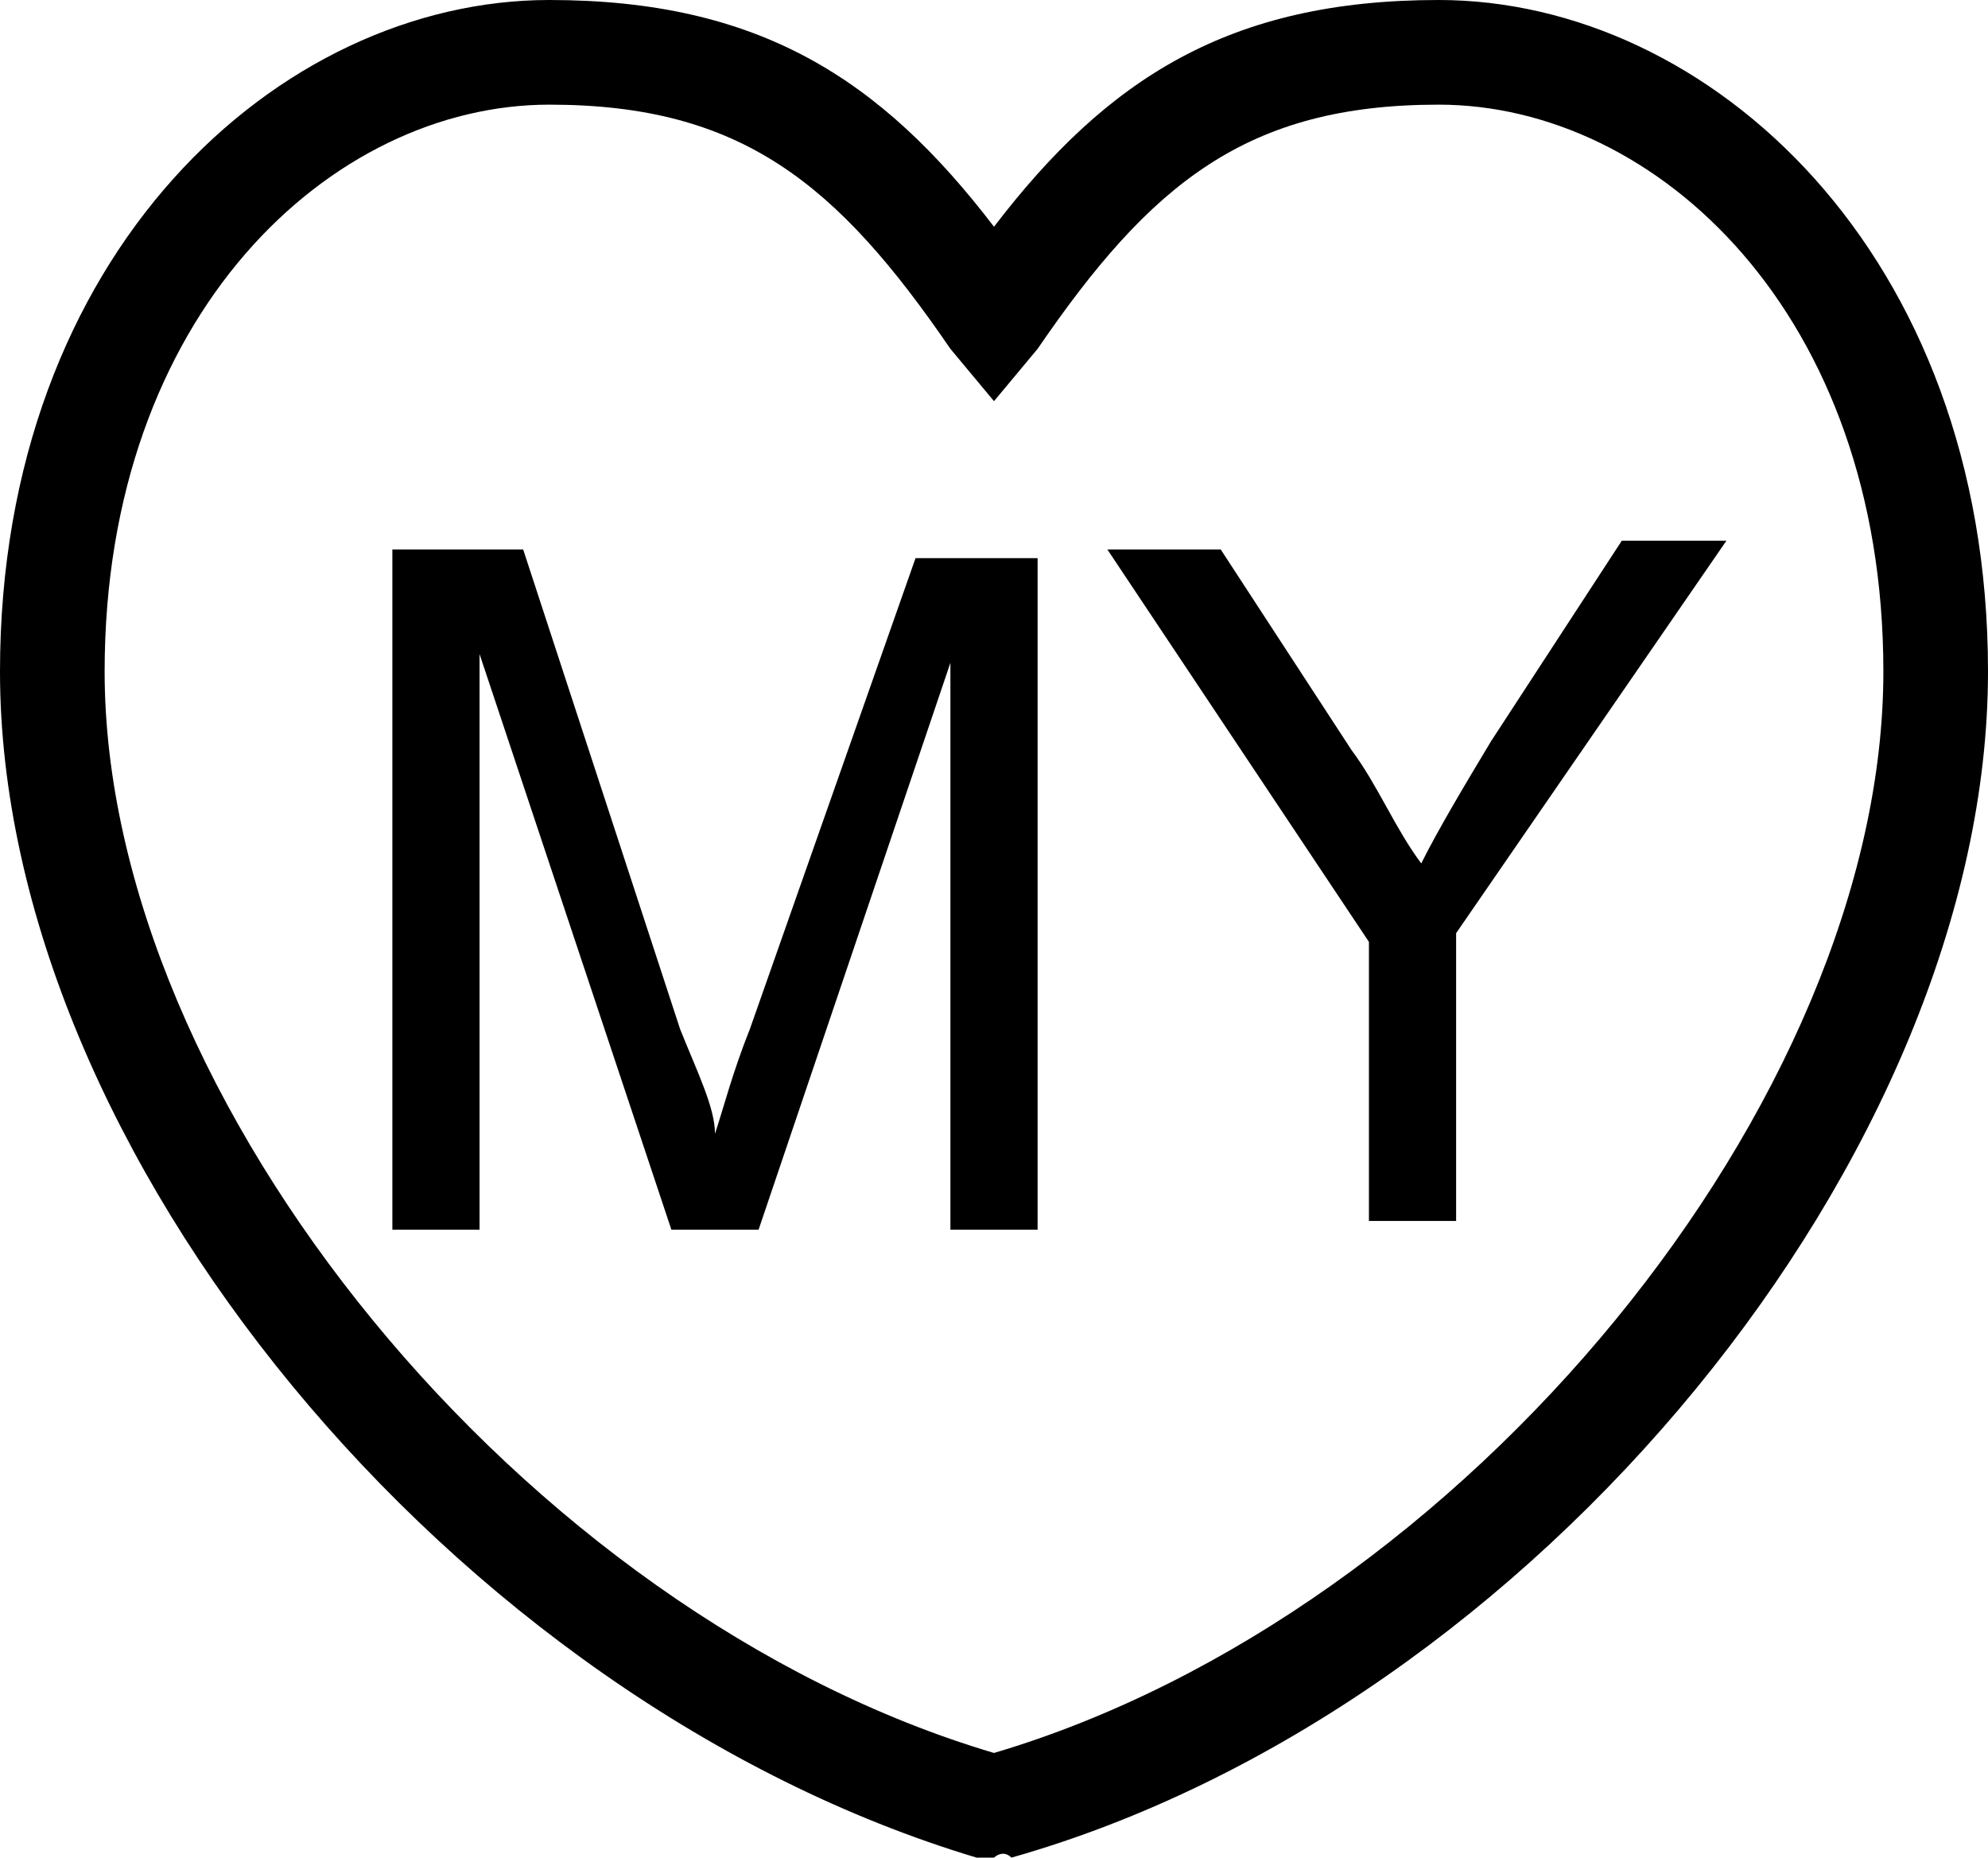 <?xml version="1.0" encoding="utf-8"?>
<!-- Generator: Adobe Illustrator 28.1.0, SVG Export Plug-In . SVG Version: 6.00 Build 0)  -->
<svg version="1.1" id="レイヤー_1" xmlns="http://www.w3.org/2000/svg" xmlns:xlink="http://www.w3.org/1999/xlink" x="0px"
	 y="0px" viewBox="0 0 22.8 21.3" style="enable-background:new 0 0 22.8 21.3;" xml:space="preserve">
<style type="text/css">
	.st0{enable-background:new    ;}
</style>
<g>
	<g class="st0">
		<path d="M4.5,14.1V6.3H6l1.8,5.5C8,12.3,8.2,12.7,8.2,13c0.1-0.3,0.2-0.7,0.4-1.2l1.9-5.4h1.4v7.7h-1V7.6l-2.2,6.5H7.7L5.5,7.5
			v6.6H4.5z"/>
		<path d="M15.7,14.1v-3.3l-3-4.5H14l1.5,2.3c0.3,0.4,0.5,0.9,0.8,1.3c0.2-0.4,0.5-0.9,0.8-1.4l1.5-2.3h1.2l-3.1,4.5v3.3H15.7z"/>
	</g>
	<path d="M11.4,21.3l-0.2,0C5.2,19.5,0,13.2,0,7.7C0,2.9,3.2,0,6.3,0c2.4,0,3.8,0.9,5.1,2.6C12.7,0.9,14.1,0,16.5,0
		c3.1,0,6.3,2.9,6.3,7.7c0,5.5-5.2,11.9-11.2,13.6C11.5,21.2,11.4,21.3,11.4,21.3z M6.3,1.2c-2.5,0-5.1,2.4-5.1,6.5
		c0,4.9,4.8,10.8,10.2,12.4c5.4-1.6,10.2-7.5,10.2-12.4c0-4.1-2.6-6.5-5.1-6.5c-2.2,0-3.3,0.9-4.6,2.8l-0.5,0.6l-0.5-0.6
		C9.6,2.1,8.5,1.2,6.3,1.2L6.3,1.2z"/>
</g>
</svg>
